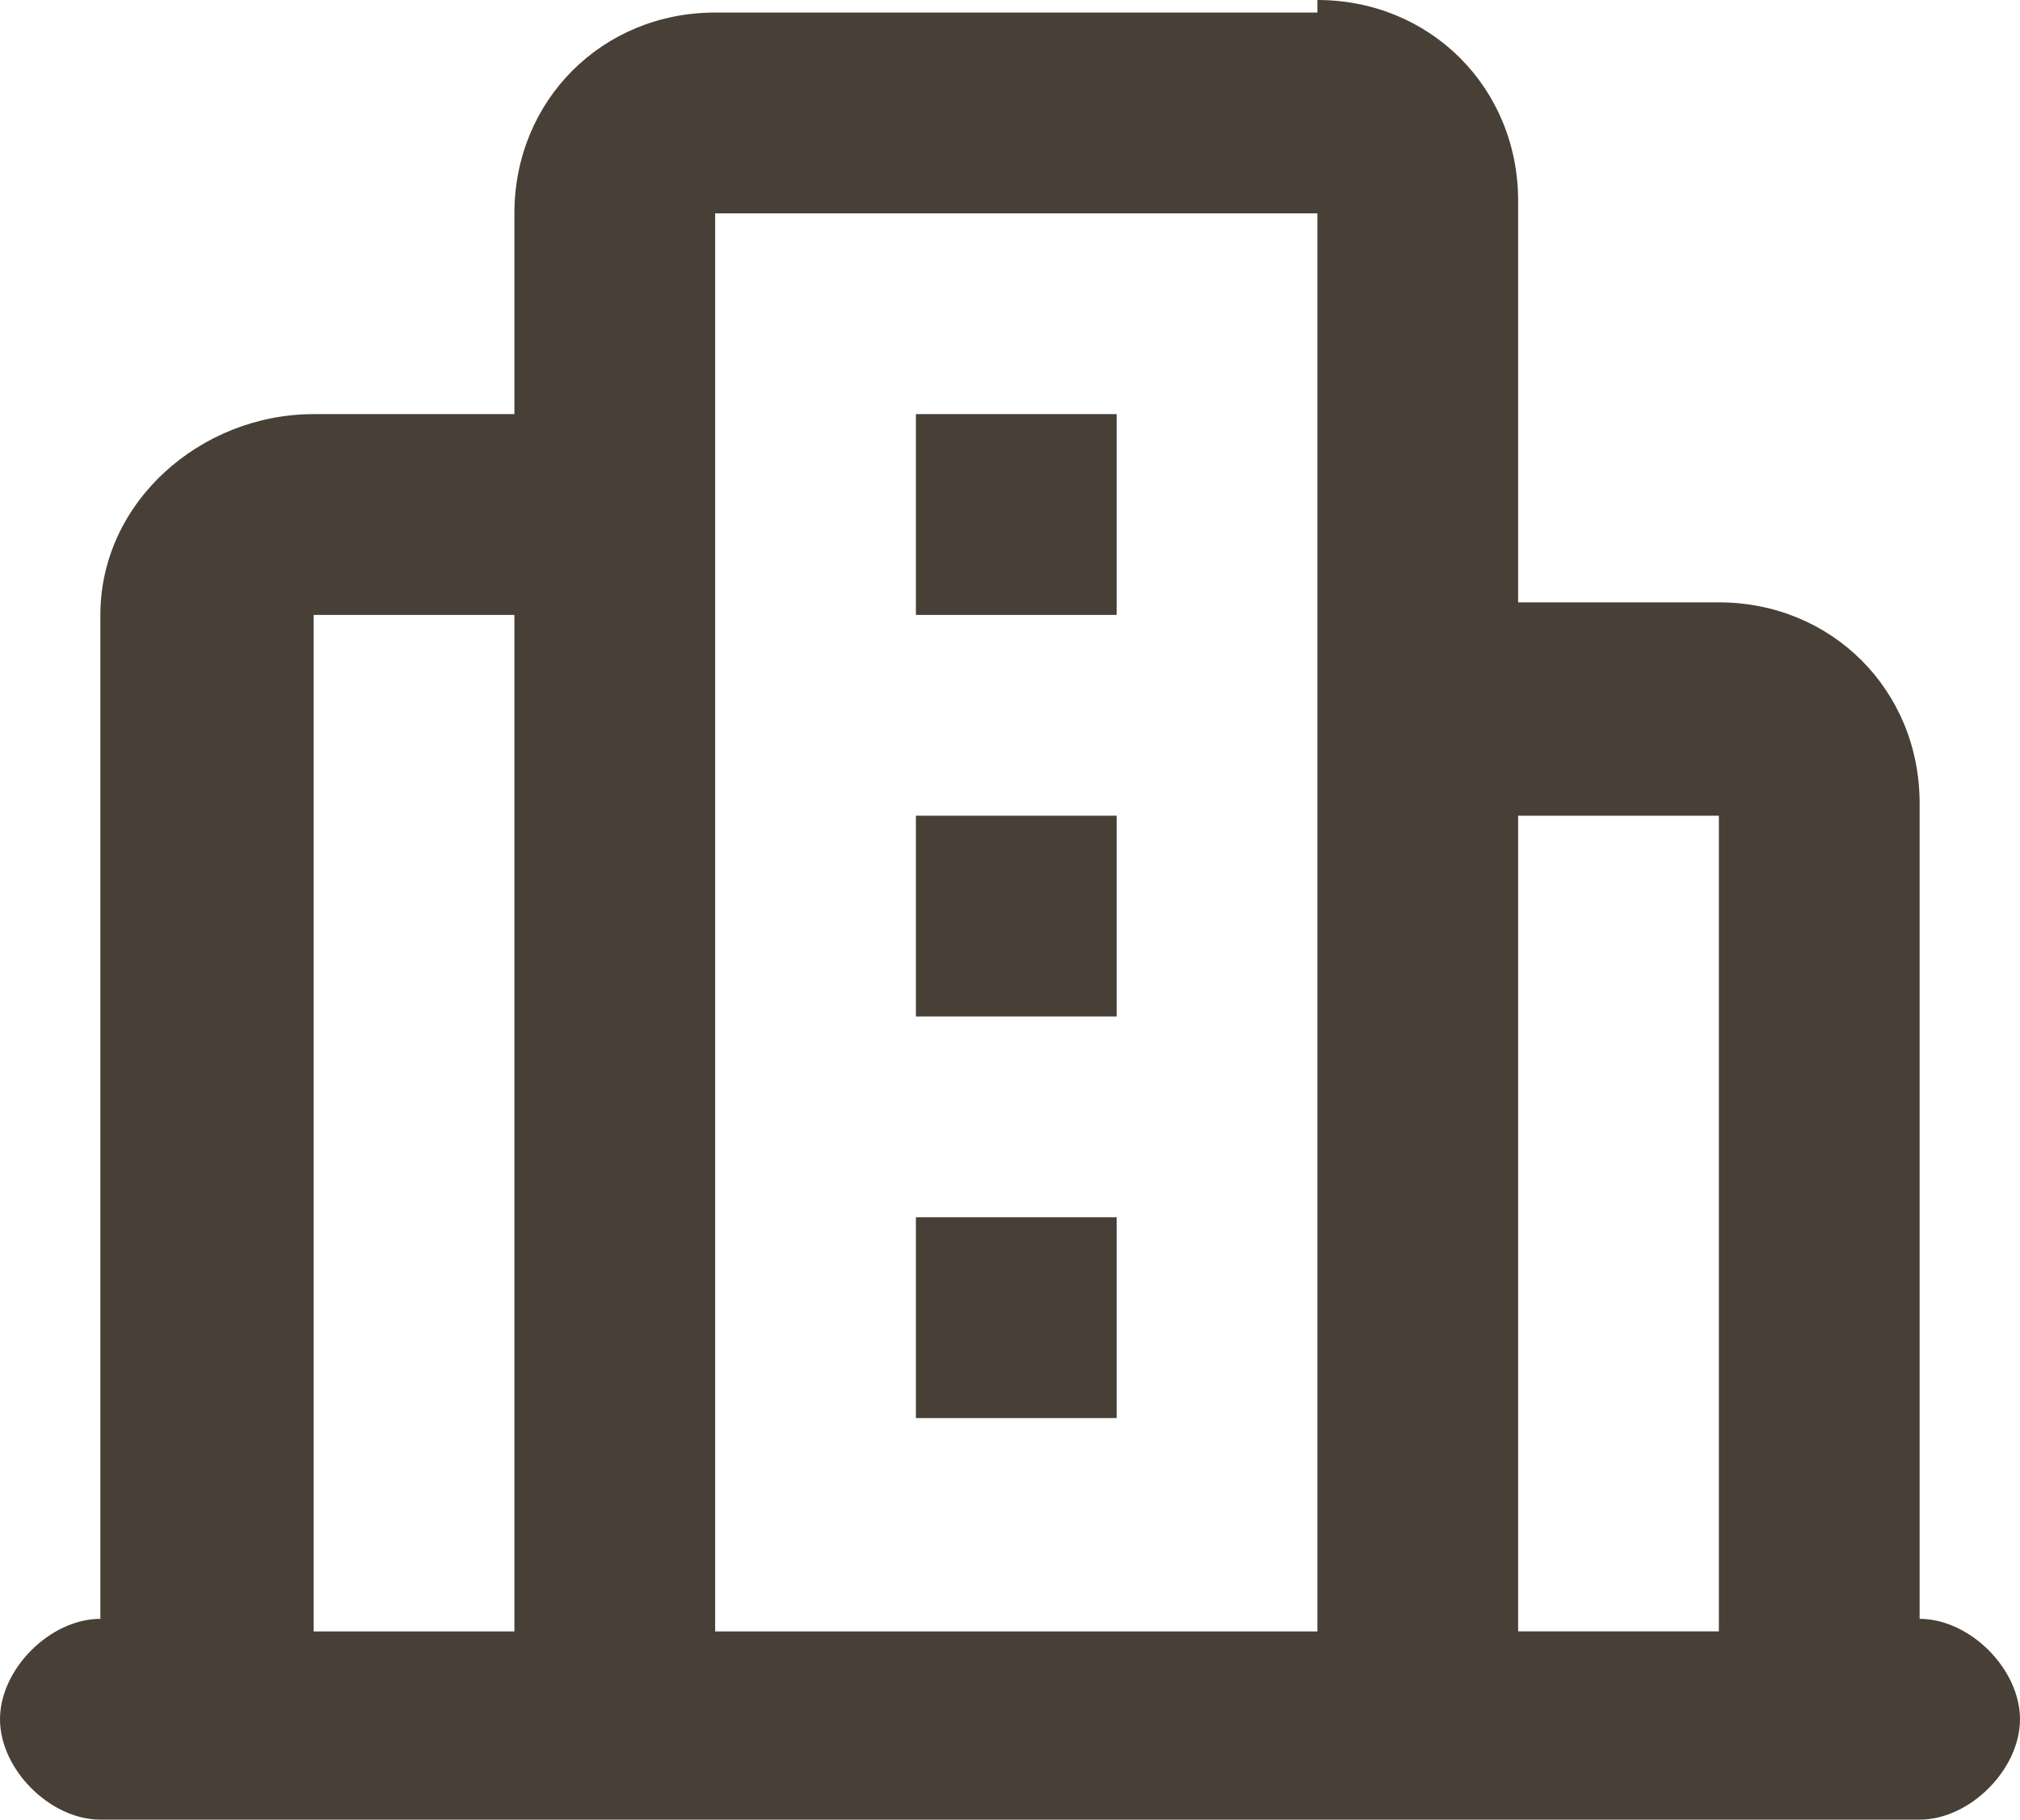 <?xml version="1.0" encoding="UTF-8"?>
<svg id="_レイヤー_2" data-name="レイヤー 2" xmlns="http://www.w3.org/2000/svg" viewBox="0 0 16.1 14.5">
  <defs>
    <style>
      .cls-1 {
        fill: #483f36;
        stroke-width: 0px;
      }
    </style>
  </defs>
  <g id="_レイヤー_1-2" data-name="レイヤー 1">
    <path class="cls-1" d="m10.5,0c.9,0,1.6.7,1.6,1.6v3.2h1.6c.9,0,1.6.7,1.6,1.6v6.5c.4,0,.8.4.8.8s-.4.8-.8.8H.8c-.4,0-.8-.4-.8-.8s.4-.8.8-.8V4.9c0-.9.8-1.6,1.7-1.6h1.6v-1.6c0-.9.7-1.6,1.6-1.6h4.8v-.1Zm-6.4,4.9h-1.6v8.1h1.6V4.9Zm9.6,1.6h-1.6v6.5h1.6v-6.5Zm-3.2-4.8h-4.8v11.3h4.8V1.7Zm-1.6,8v1.6h-1.6v-1.6h1.6Zm0-3.2v1.6h-1.6v-1.6h1.6Zm0-3.2v1.6h-1.6v-1.6h1.6Z"/>
  </g>
</svg>